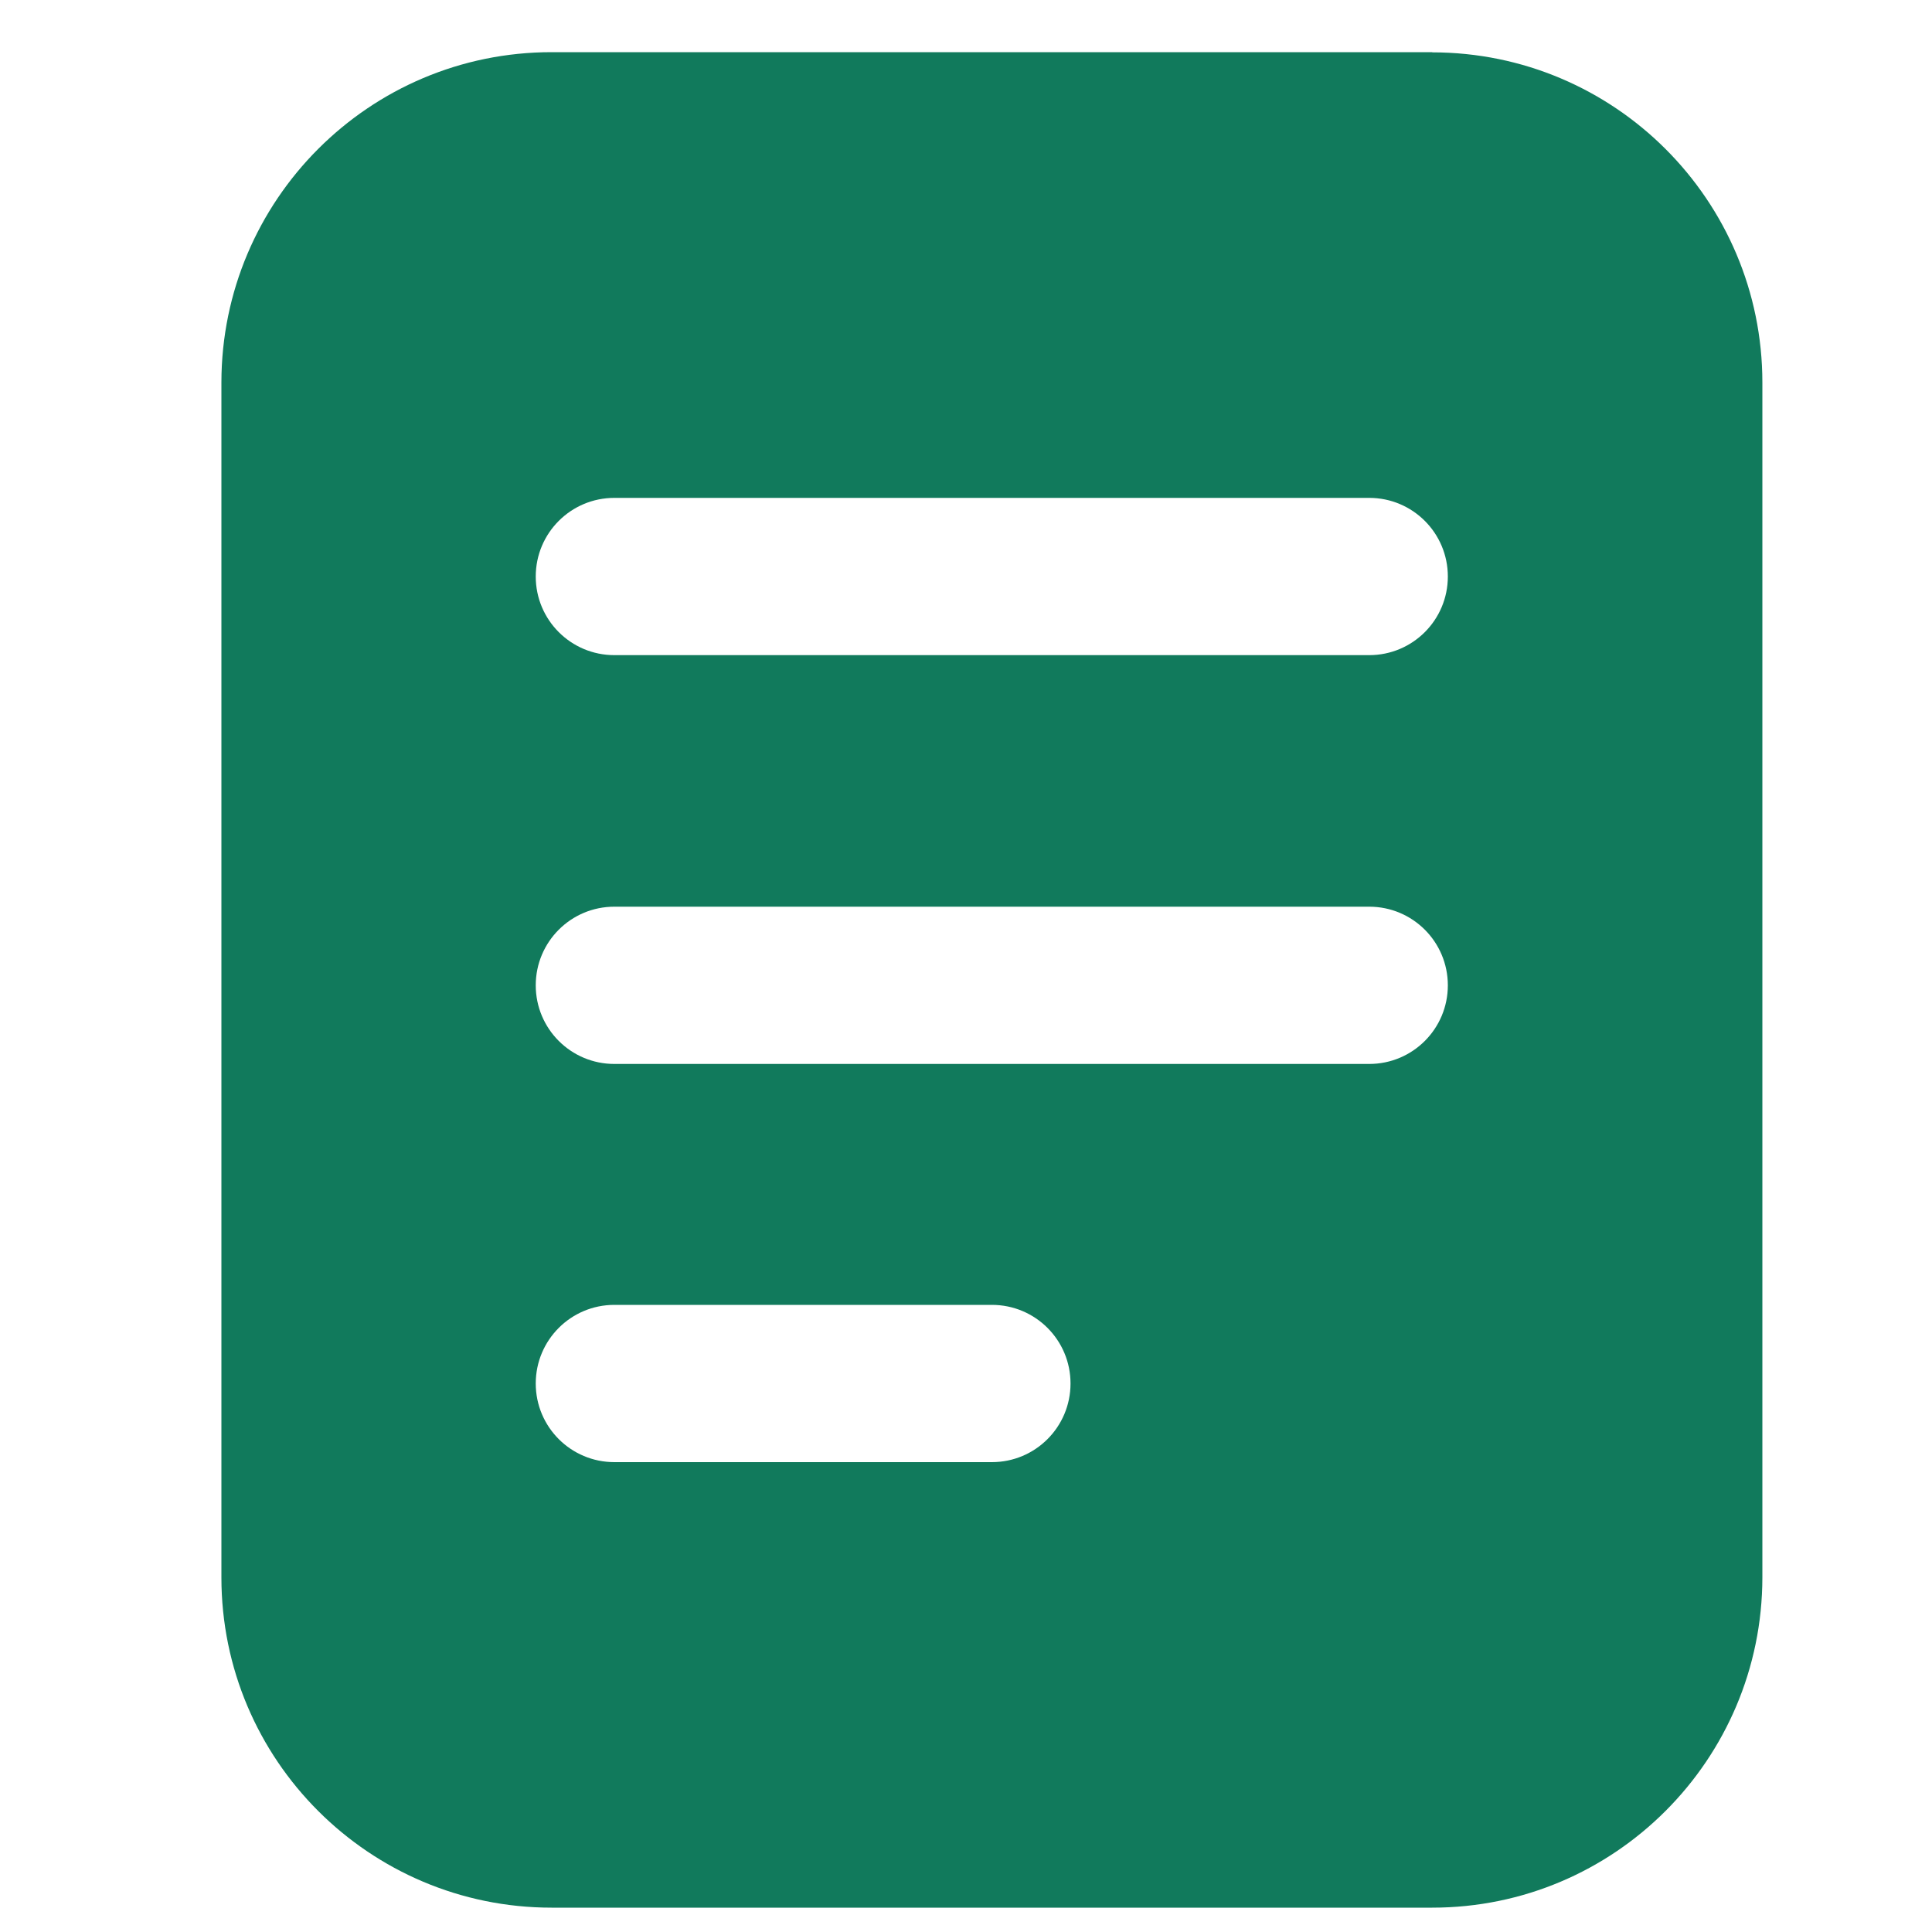<?xml version="1.0" encoding="UTF-8"?>
<svg id="Layer_2" data-name="Layer 2" xmlns="http://www.w3.org/2000/svg" viewBox="0 0 100 100">
  <defs>
    <style>
      .cls-1 {
        fill: #117a5c;
      }

      .cls-1, .cls-2 {
        stroke-width: 0px;
      }

      .cls-2 {
        fill: none;
      }
    </style>
  </defs>
  <g id="Layer_1-2" data-name="Layer 1">
    <g>
      <g id="form">
        <g id="Layer_2-2" data-name="Layer 2">
          <g id="Layer_1-2" data-name="Layer 1-2">
            <path id="form-2" data-name="form" class="cls-1" d="M74.13,2.7H28.55c-9.44,0-17.08,7.66-17.09,17.09v61.86c0,9.44,7.66,17.09,17.09,17.09h45.58c9.44,0,17.08-7.66,17.09-17.09V19.8c0-9.44-7.66-17.09-17.09-17.09ZM51.34,75.68h-19.54c-2.25,0-4.07-1.82-4.07-4.07,0-2.25,1.82-4.07,4.07-4.07h19.54c2.25,0,4.07,1.82,4.07,4.07,0,2.25-1.82,4.07-4.07,4.07h0ZM70.87,55.07H31.8c-2.25,0-4.07-1.82-4.07-4.07,0-2.25,1.82-4.07,4.07-4.07h39.07c2.25,0,4.07,1.82,4.07,4.07,0,2.25-1.82,4.07-4.07,4.07h0ZM70.87,33.91H31.8c-2.25,0-4.07-1.82-4.07-4.07s1.82-4.07,4.07-4.07h39.07c2.25,0,4.07,1.82,4.07,4.07,0,2.25-1.82,4.07-4.07,4.07h0Z"/>
          </g>
        </g>
      </g>
      <rect class="cls-2" width="100" height="100"/>
    </g>
  </g>
</svg>